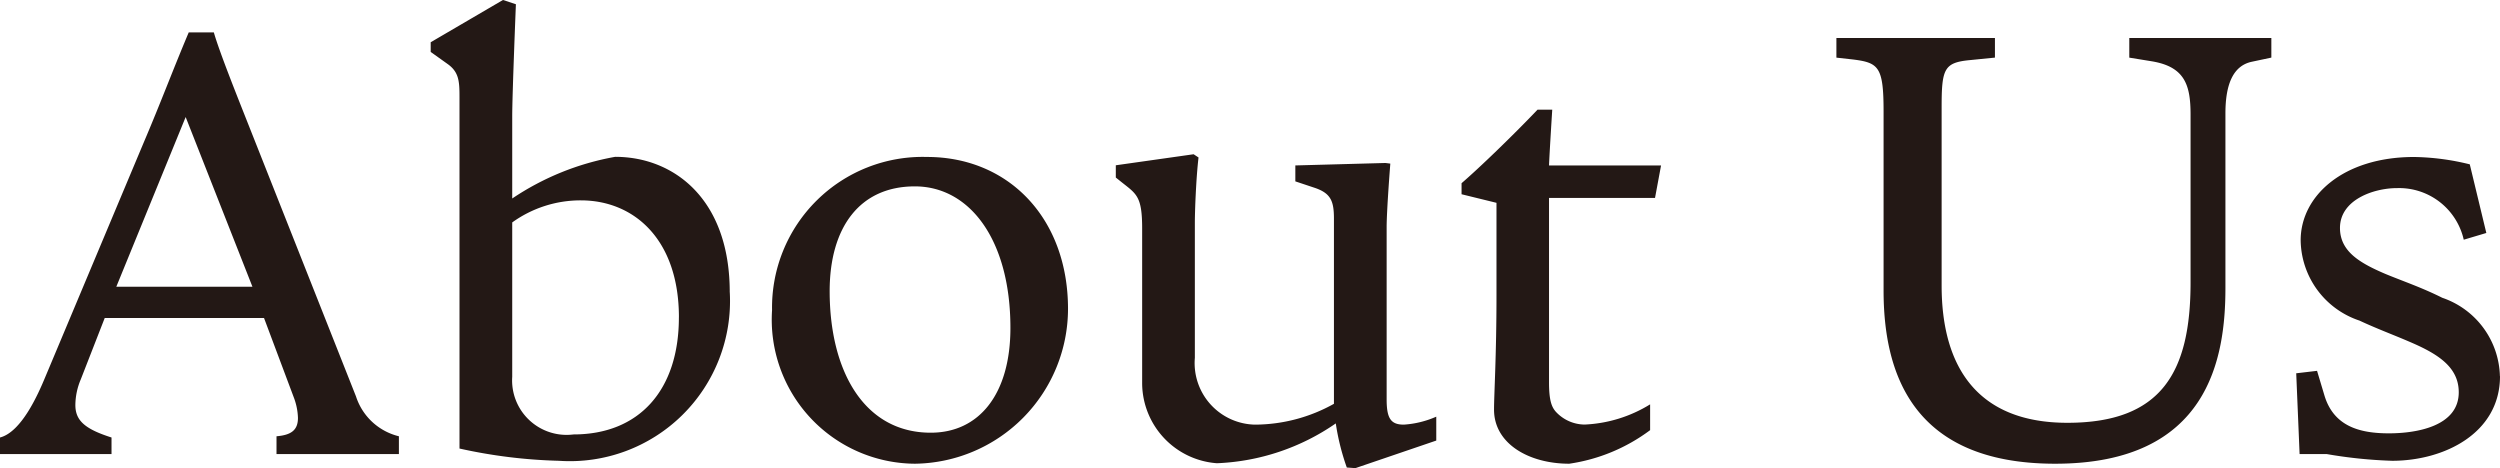 <svg xmlns="http://www.w3.org/2000/svg" width="77.52" height="14.516" viewBox="0 0 77.52 14.516"><path d="M12.863,0V-.551a1.859,1.859,0,0,1-1.33-1.235l-3.325-8.4c-.3-.76-.912-2.28-1.083-2.888H6.346c-.513,1.216-.855,2.147-1.406,3.439L1.9-2.394C1.672-1.843,1.159-.684.494-.513V0H3.952V-.513C3.116-.779,2.831-1.045,2.831-1.52A2.078,2.078,0,0,1,3-2.318l.741-1.9h4.94L9.6-1.767a1.945,1.945,0,0,1,.133.646c0,.38-.209.532-.665.57V0ZM8.322-5.187H4.1L6.251-10.45Zm14.8.171c0-2.907-1.748-4.2-3.553-4.2a8.33,8.33,0,0,0-3.192,1.292v-2.546c0-.665.114-3.477.114-3.477l-.4-.133-2.242,1.311v.3l.532.38c.342.247.361.532.361,1.007V-.171a15.963,15.963,0,0,0,3.078.38A4.966,4.966,0,0,0,23.123-5.016Zm-1.577.779c0,2.261-1.235,3.629-3.268,3.629a1.689,1.689,0,0,1-1.9-1.786V-7.182a3.621,3.621,0,0,1,2.128-.684C20.159-7.866,21.546-6.65,21.546-4.237ZM33.611-4.5c0-2.812-1.843-4.712-4.37-4.712a4.671,4.671,0,0,0-4.807,4.75A4.468,4.468,0,0,0,28.861.3,4.809,4.809,0,0,0,33.611-4.5Zm-1.786.589c0,2.052-.969,3.249-2.47,3.249-2.071,0-3.135-1.919-3.135-4.389,0-1.976.931-3.249,2.641-3.249S31.825-6.631,31.825-3.914ZM45.03-.418v-.741a2.964,2.964,0,0,1-1.007.247c-.4,0-.532-.19-.532-.779V-7.03c0-.532.114-1.976.114-1.976l-.152-.019-2.793.076v.494l.57.19c.532.171.627.418.627.969v5.738a5.048,5.048,0,0,1-2.451.646,1.909,1.909,0,0,1-1.862-2.071v-4.18c0-.38.038-1.387.114-2.033l-.152-.1-2.413.342v.38l.19.152c.456.361.627.437.627,1.425v4.826A2.5,2.5,0,0,0,38.228.285,6.955,6.955,0,0,0,41.914-.95,7.2,7.2,0,0,0,42.256.418l.266.019ZM52-8.949H48.526c.019-.456.1-1.729.1-1.729h-.456c-.779.817-1.805,1.805-2.356,2.28v.342l1.083.266V-4.9c0,1.824-.076,3.059-.076,3.515C46.816-.323,47.9.3,49.153.3A5.512,5.512,0,0,0,51.661-.741v-.8a4.215,4.215,0,0,1-2.033.627,1.23,1.23,0,0,1-.893-.4c-.133-.152-.209-.361-.209-.912V-7.942h3.287Zm18.924-3.344V-12.9H66.519v.608l.7.114c1.026.171,1.2.741,1.2,1.653V-5.32c0,2.774-.893,4.351-3.819,4.351-2.755,0-3.9-1.691-3.9-4.256v-5.529c0-1.2.076-1.387.893-1.463l.76-.076V-12.9H57.437v.608l.513.057c.8.1.95.228.95,1.615v5.548C58.9-2.584,59.736.3,64.22.3,68.989.3,69.5-2.983,69.5-5.149v-5.415c0-.95.266-1.482.817-1.6Zm7.087,9.88a2.636,2.636,0,0,0-1.786-2.432c-.646-.323-1.216-.513-1.767-.741-.8-.342-1.406-.7-1.406-1.425,0-.874,1.045-1.235,1.767-1.235a2.055,2.055,0,0,1,2.071,1.6l.7-.209-.513-2.128a7.572,7.572,0,0,0-1.729-.228c-2.185,0-3.515,1.2-3.515,2.584a2.661,2.661,0,0,0,1.824,2.489c.608.285,1.2.494,1.786.76.741.342,1.292.741,1.292,1.463,0,1.064-1.33,1.273-2.166,1.273-.893,0-1.71-.209-2-1.178l-.228-.76-.646.076L71.8,0h.836A14.454,14.454,0,0,0,74.67.209C76.285.209,78.014-.646,78.014-2.413Z" transform="translate(-0.494 14.079)" fill="#231815"/></svg>